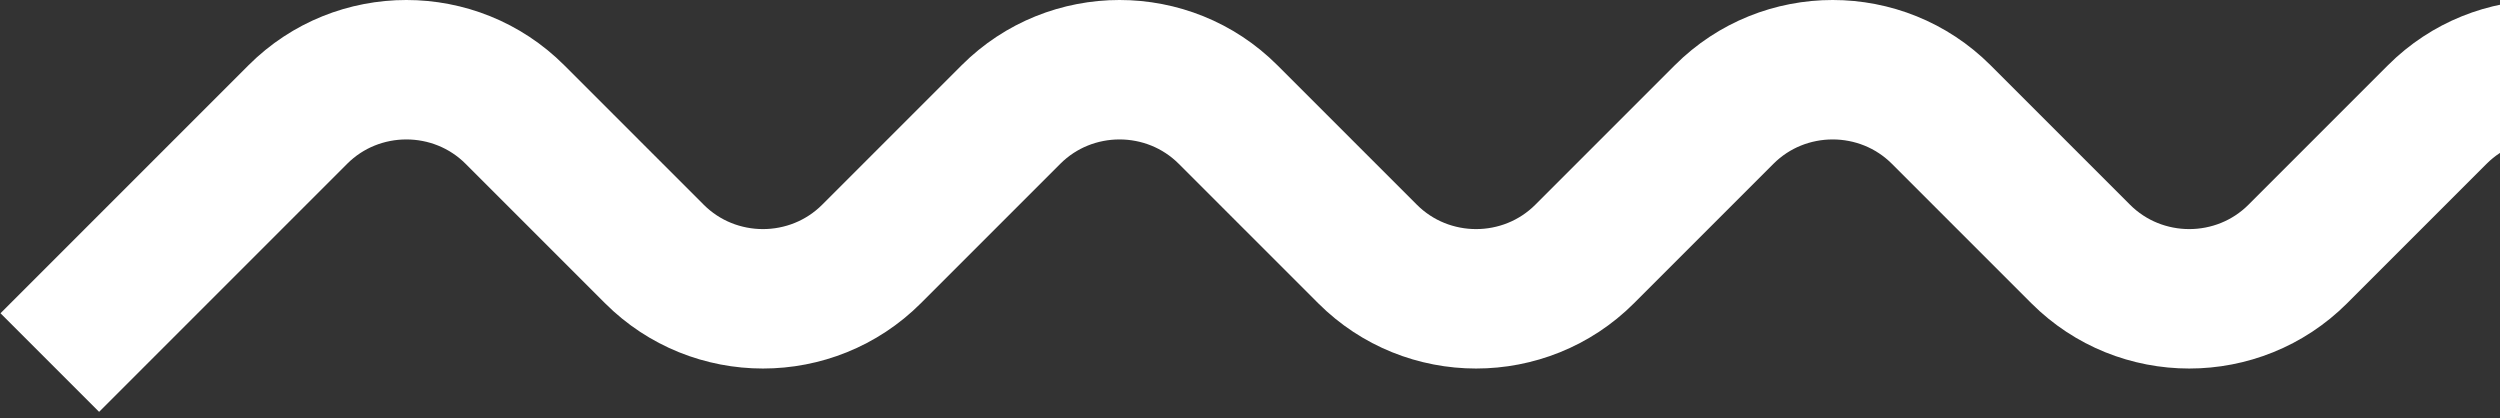 <svg width="251" height="42" viewBox="0 0 251 42" fill="none" xmlns="http://www.w3.org/2000/svg">
<rect x="0" y="0" width="251" height="42" fill="#333333" stroke="none"/>
<path d="M5 36.4L29.9 11.5C35.9 5.5 45.7 5.5 51.7 11.5L65.7 25.5C71.7 31.5 81.5 31.5 87.5 25.5L101.5 11.5C107.5 5.5 117.3 5.5 123.3 11.5L137.3 25.5C143.3 31.5 153.1 31.5 159.1 25.5L173.1 11.5C179.1 5.5 188.9 5.5 194.9 11.5L208.9 25.5C214.9 31.5 224.7 31.5 230.7 25.5L244.7 11.5C250.7 5.5 260.5 5.5 266.5 11.5L280.5 25.5C286.5 31.5 296.3 31.5 302.3 25.5L316.3 11.5" stroke="white" stroke-width="14" stroke-miterlimit="10"/>
</svg>
